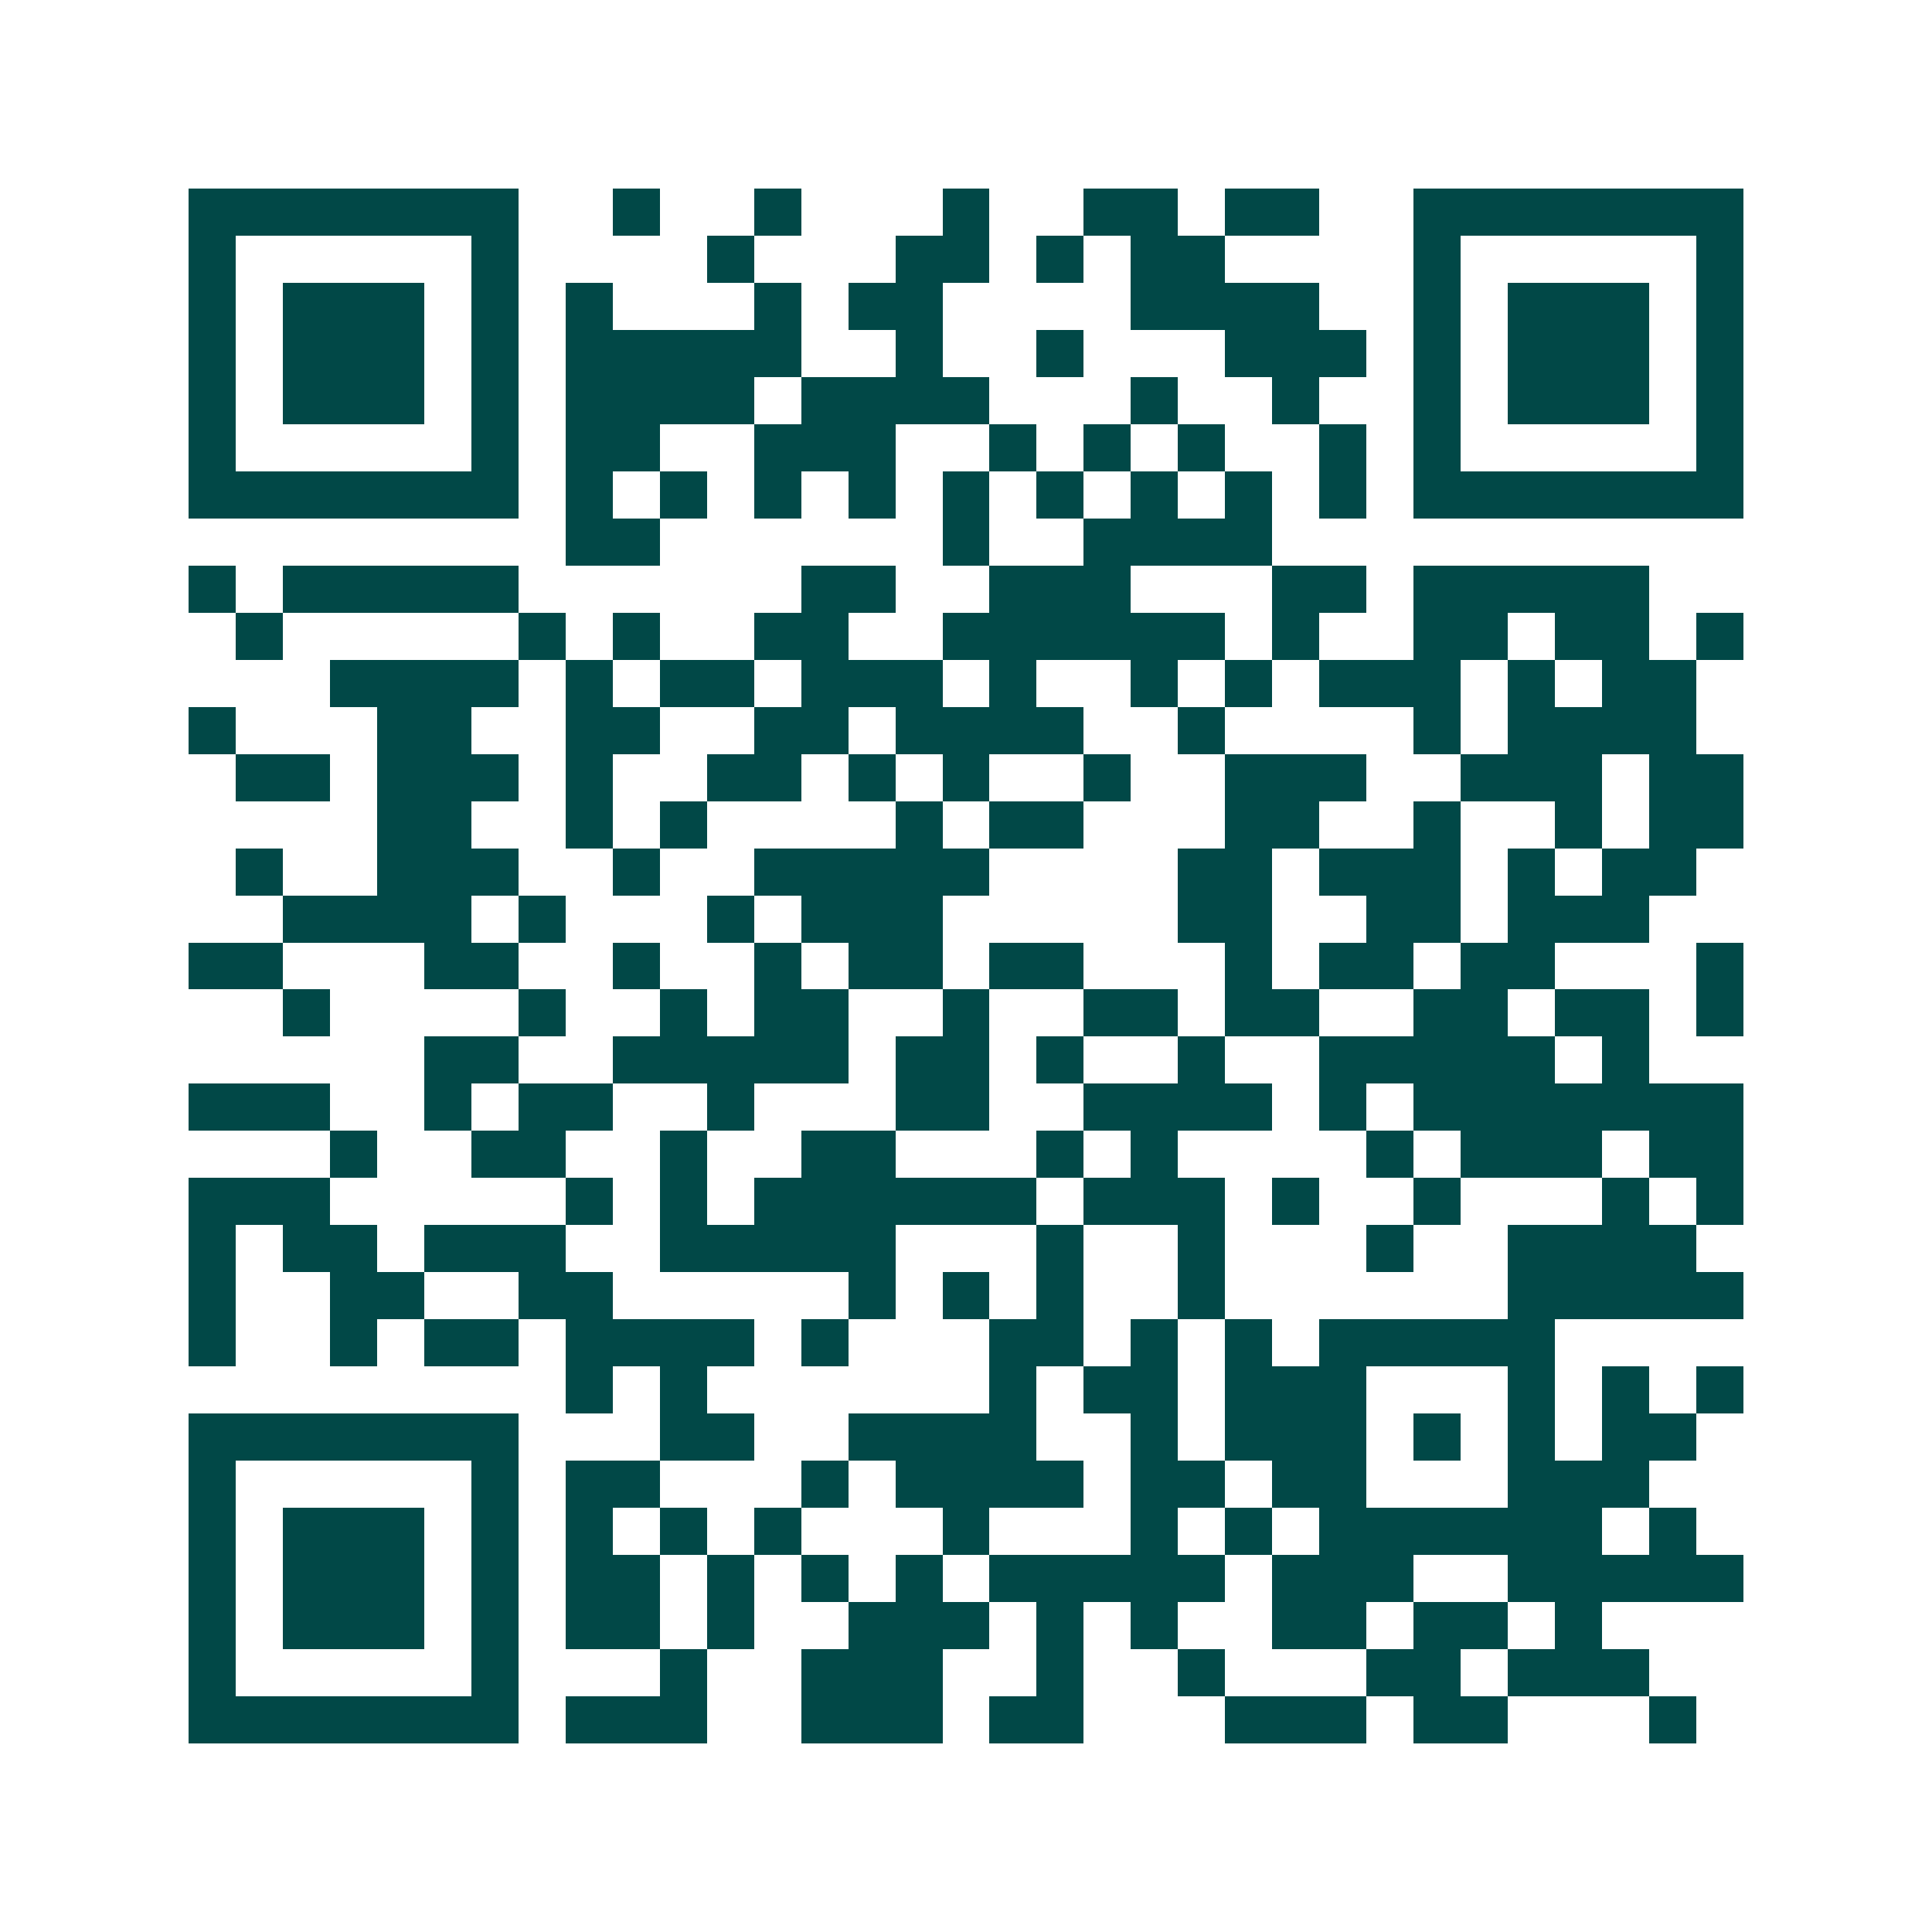 <svg xmlns="http://www.w3.org/2000/svg" width="200" height="200" viewBox="0 0 41 41" shape-rendering="crispEdges"><path fill="#ffffff" d="M0 0h41v41H0z"/><path stroke="#014847" d="M4 4.5h7m2 0h1m2 0h1m3 0h1m2 0h2m1 0h2m2 0h7M4 5.5h1m5 0h1m4 0h1m3 0h2m1 0h1m1 0h2m4 0h1m5 0h1M4 6.5h1m1 0h3m1 0h1m1 0h1m3 0h1m1 0h2m4 0h4m2 0h1m1 0h3m1 0h1M4 7.5h1m1 0h3m1 0h1m1 0h5m2 0h1m2 0h1m3 0h3m1 0h1m1 0h3m1 0h1M4 8.5h1m1 0h3m1 0h1m1 0h4m1 0h4m3 0h1m2 0h1m2 0h1m1 0h3m1 0h1M4 9.5h1m5 0h1m1 0h2m2 0h3m2 0h1m1 0h1m1 0h1m2 0h1m1 0h1m5 0h1M4 10.5h7m1 0h1m1 0h1m1 0h1m1 0h1m1 0h1m1 0h1m1 0h1m1 0h1m1 0h1m1 0h7M12 11.5h2m6 0h1m2 0h4M4 12.5h1m1 0h5m6 0h2m2 0h3m3 0h2m1 0h5M5 13.5h1m5 0h1m1 0h1m2 0h2m2 0h6m1 0h1m2 0h2m1 0h2m1 0h1M7 14.5h4m1 0h1m1 0h2m1 0h3m1 0h1m2 0h1m1 0h1m1 0h3m1 0h1m1 0h2M4 15.5h1m3 0h2m2 0h2m2 0h2m1 0h4m2 0h1m4 0h1m1 0h4M5 16.5h2m1 0h3m1 0h1m2 0h2m1 0h1m1 0h1m2 0h1m2 0h3m2 0h3m1 0h2M8 17.5h2m2 0h1m1 0h1m4 0h1m1 0h2m3 0h2m2 0h1m2 0h1m1 0h2M5 18.5h1m2 0h3m2 0h1m2 0h5m4 0h2m1 0h3m1 0h1m1 0h2M6 19.5h4m1 0h1m3 0h1m1 0h3m5 0h2m2 0h2m1 0h3M4 20.5h2m3 0h2m2 0h1m2 0h1m1 0h2m1 0h2m3 0h1m1 0h2m1 0h2m3 0h1M6 21.5h1m4 0h1m2 0h1m1 0h2m2 0h1m2 0h2m1 0h2m2 0h2m1 0h2m1 0h1M9 22.5h2m2 0h5m1 0h2m1 0h1m2 0h1m2 0h5m1 0h1M4 23.5h3m2 0h1m1 0h2m2 0h1m3 0h2m2 0h4m1 0h1m1 0h7M7 24.5h1m2 0h2m2 0h1m2 0h2m3 0h1m1 0h1m4 0h1m1 0h3m1 0h2M4 25.5h3m5 0h1m1 0h1m1 0h6m1 0h3m1 0h1m2 0h1m3 0h1m1 0h1M4 26.5h1m1 0h2m1 0h3m2 0h5m3 0h1m2 0h1m3 0h1m2 0h4M4 27.5h1m2 0h2m2 0h2m5 0h1m1 0h1m1 0h1m2 0h1m6 0h5M4 28.5h1m2 0h1m1 0h2m1 0h4m1 0h1m3 0h2m1 0h1m1 0h1m1 0h5M12 29.5h1m1 0h1m6 0h1m1 0h2m1 0h3m3 0h1m1 0h1m1 0h1M4 30.5h7m3 0h2m2 0h4m2 0h1m1 0h3m1 0h1m1 0h1m1 0h2M4 31.5h1m5 0h1m1 0h2m3 0h1m1 0h4m1 0h2m1 0h2m3 0h3M4 32.5h1m1 0h3m1 0h1m1 0h1m1 0h1m1 0h1m3 0h1m3 0h1m1 0h1m1 0h6m1 0h1M4 33.5h1m1 0h3m1 0h1m1 0h2m1 0h1m1 0h1m1 0h1m1 0h5m1 0h3m2 0h5M4 34.5h1m1 0h3m1 0h1m1 0h2m1 0h1m2 0h3m1 0h1m1 0h1m2 0h2m1 0h2m1 0h1M4 35.5h1m5 0h1m3 0h1m2 0h3m2 0h1m2 0h1m3 0h2m1 0h3M4 36.5h7m1 0h3m2 0h3m1 0h2m3 0h3m1 0h2m3 0h1"/></svg>

